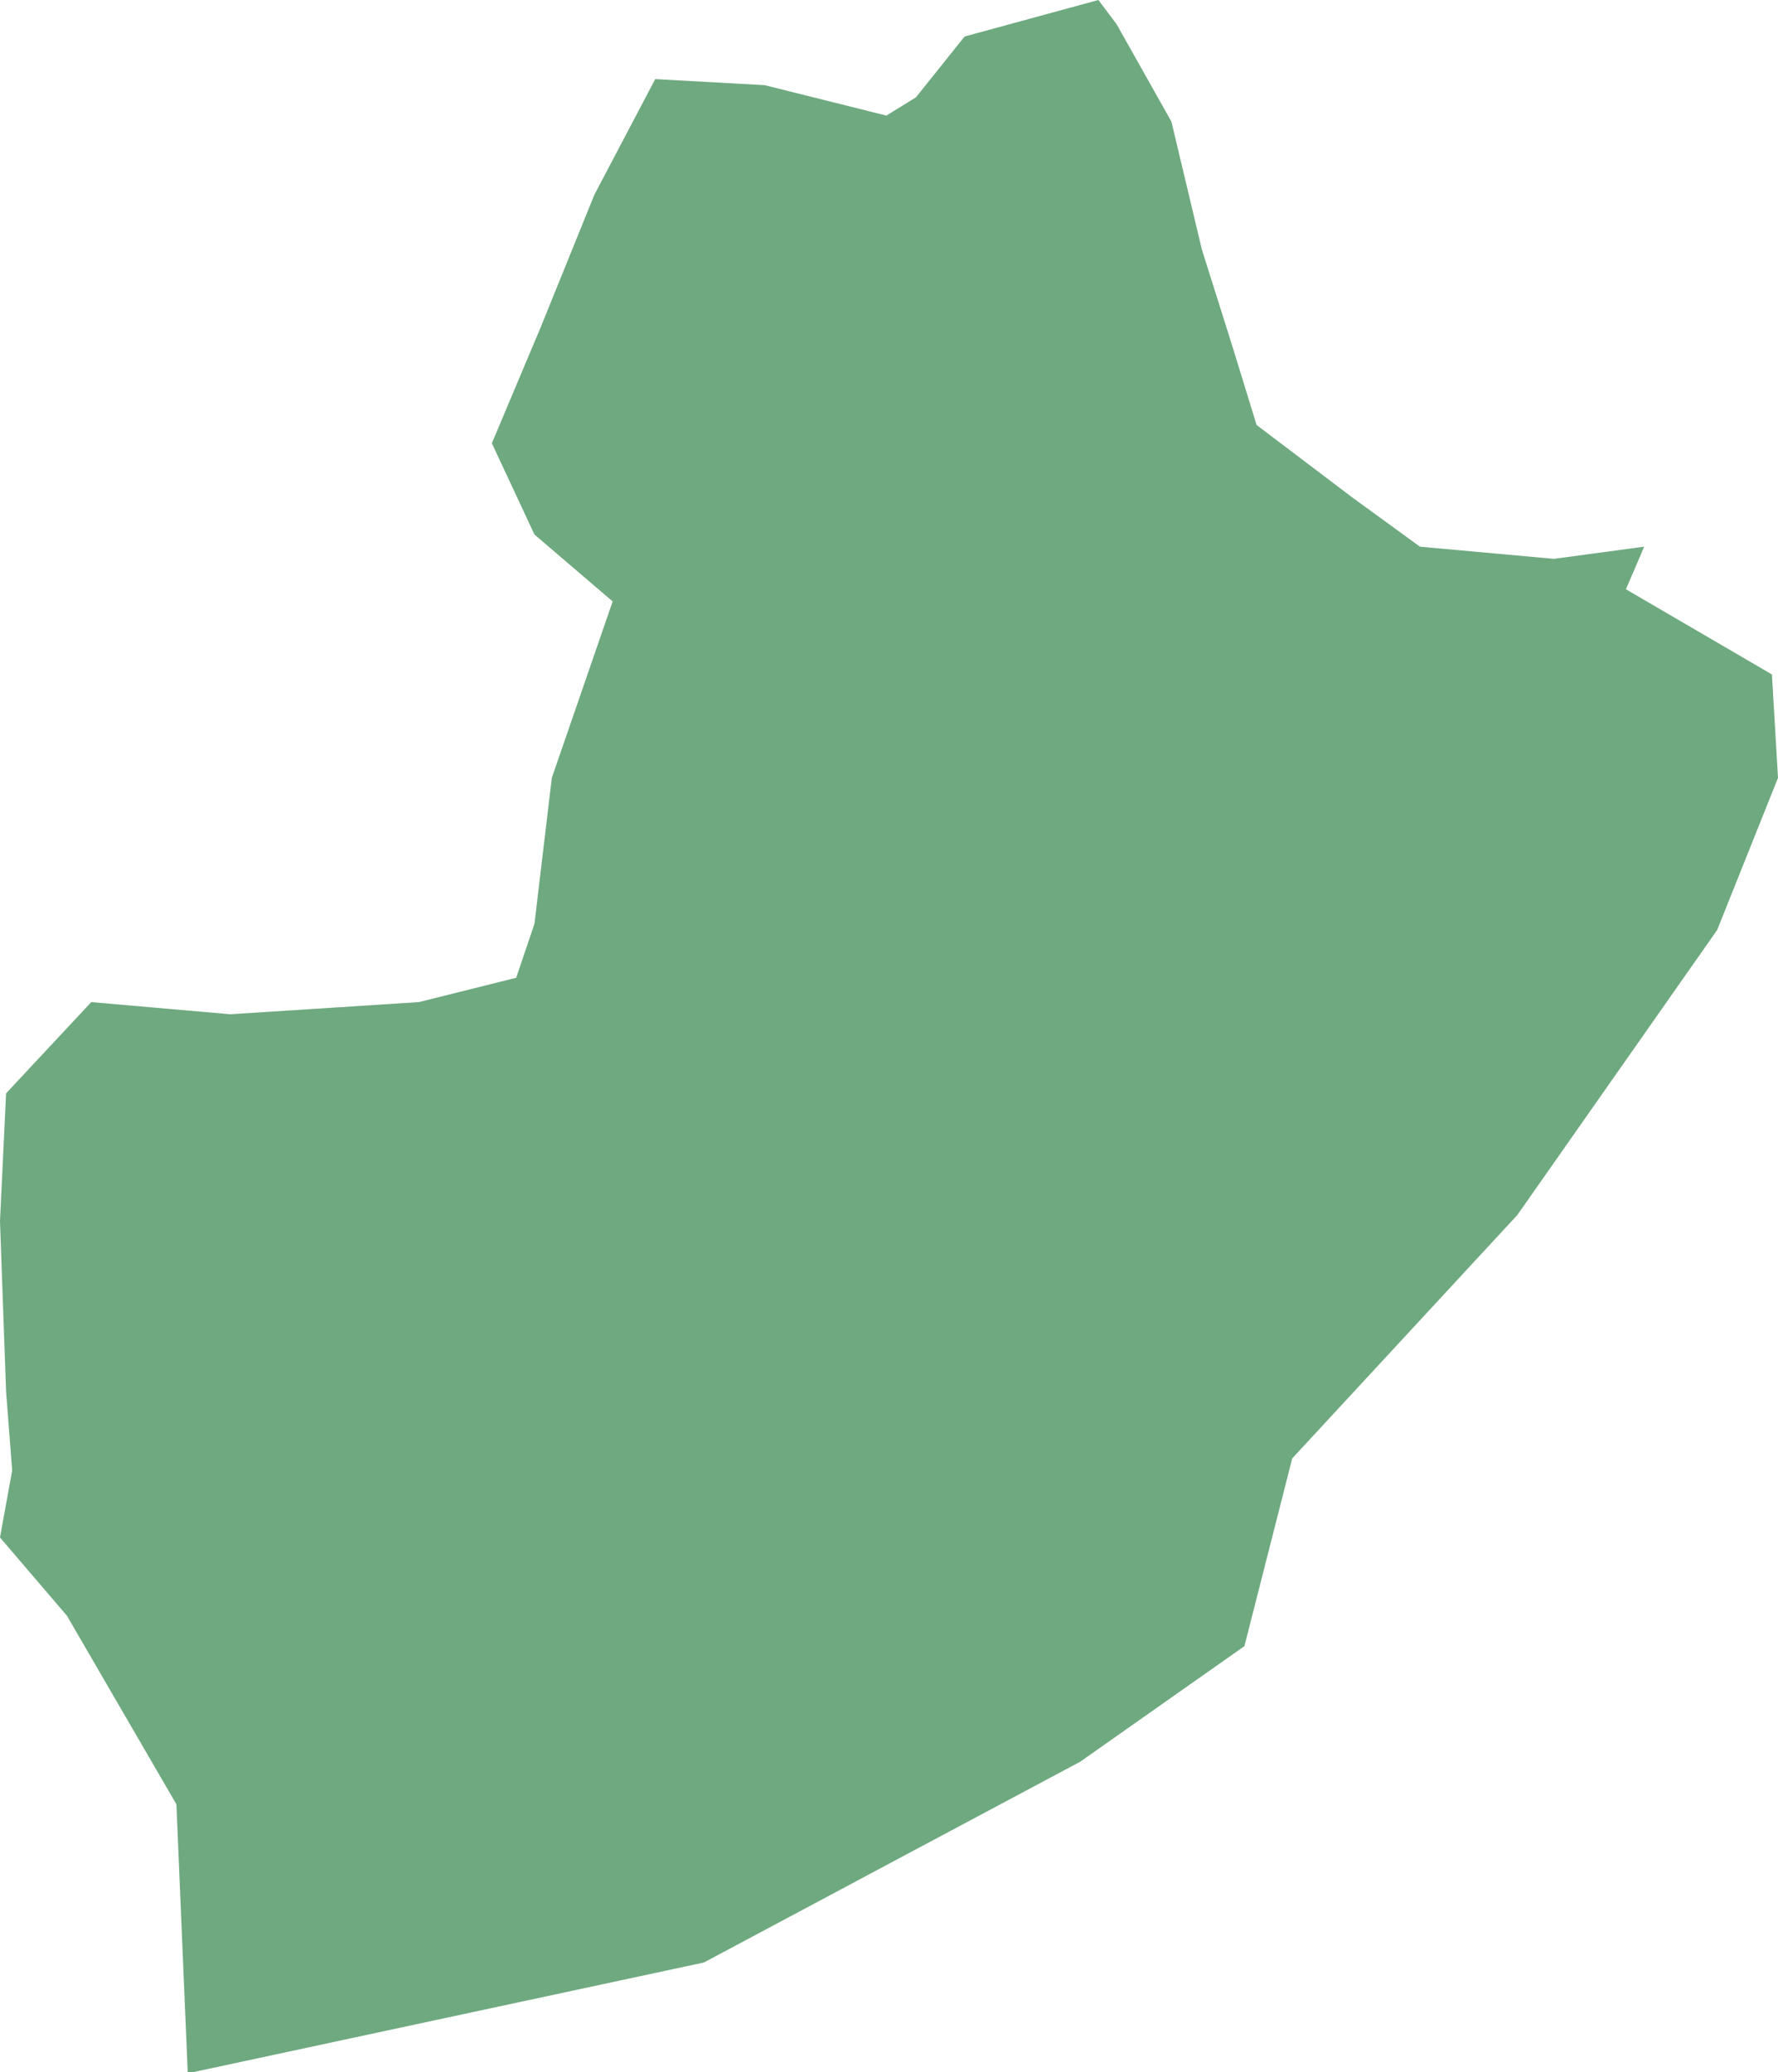 <?xml version="1.0" encoding="UTF-8"?>
<!DOCTYPE svg PUBLIC "-//W3C//DTD SVG 1.1//EN" "http://www.w3.org/Graphics/SVG/1.1/DTD/svg11.dtd">
<!-- Creator: CorelDRAW X8 -->
<svg xmlns="http://www.w3.org/2000/svg" xml:space="preserve" width="100%" height="100%" version="1.1" shape-rendering="geometricPrecision" text-rendering="geometricPrecision" image-rendering="optimizeQuality" fill-rule="evenodd" clip-rule="evenodd"
viewBox="0 0 2046 2384"
 xmlns:xlink="http://www.w3.org/1999/xlink">
 <g id="Layer_x0020_1">
  <g id="Layers">
   <g id="India_Districts_selection">
    <polygon fill="#6EA97F" points="1892,629 1871,678 2039,776 2046,895 1976,1070 1746,1398 1487,1678 1432,1894 1243,2027 810,2258 223,2384 216,2384 203,2076 77,1859 0,1769 14,1692 7,1601 0,1405 7,1258 105,1153 265,1167 482,1153 594,1125 615,1063 635,895 705,692 615,615 566,510 622,377 684,224 754,91 880,98 1020,133 1054,112 1110,42 1264,0 1285,28 1348,140 1383,287 1418,398 1446,489 1557,573 1634,629 1788,643 "/>
   </g>
  </g>
 </g>
</svg>
